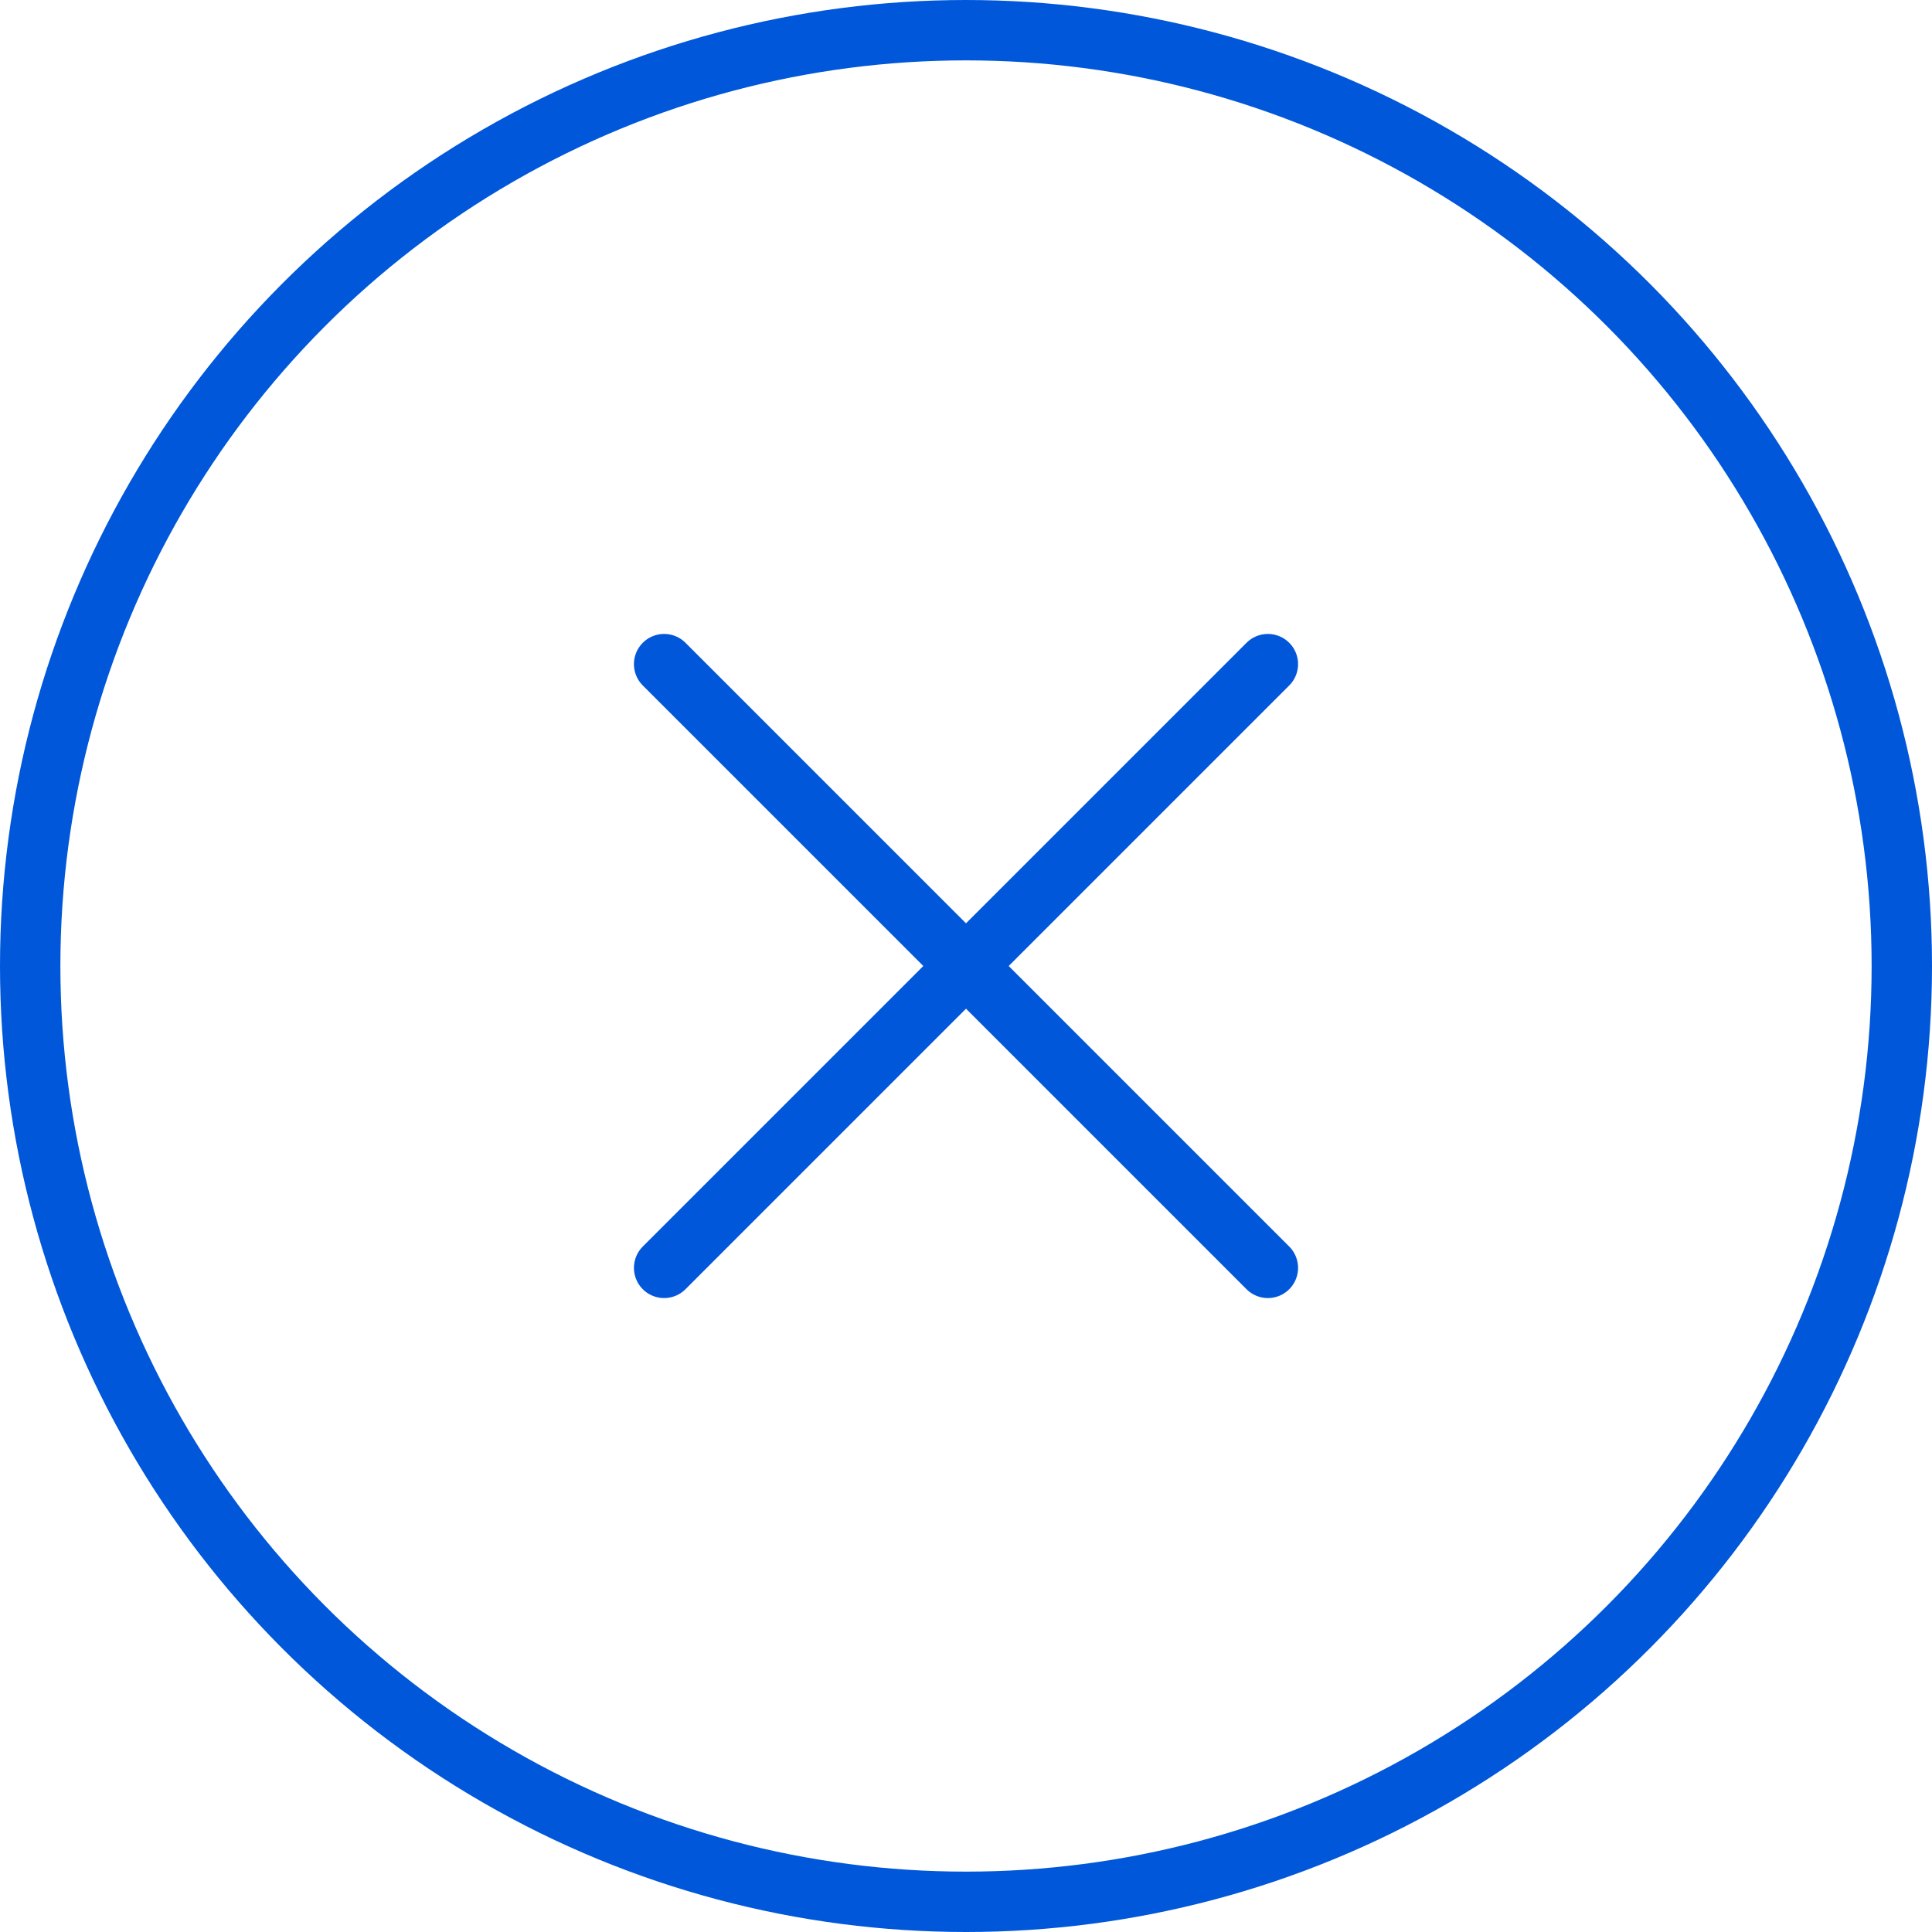 <svg width="32" height="32" viewBox="0 0 32 32" fill="none" xmlns="http://www.w3.org/2000/svg">
<g id="CLOSE SEARCH">
<circle id="Ellipse 180" cx="16" cy="16" r="15.5" transform="matrix(-1 0 0 1 32 0)" stroke="#0057D9"/>
<g id="CLOSE">
<path id="Line 10" d="M11 11L21 21" stroke="#0057D9" stroke-linecap="round"/>
<path id="Line 11" d="M11 21L21 11" stroke="#0057D9" stroke-linecap="round"/>
</g>
</g>
</svg>
